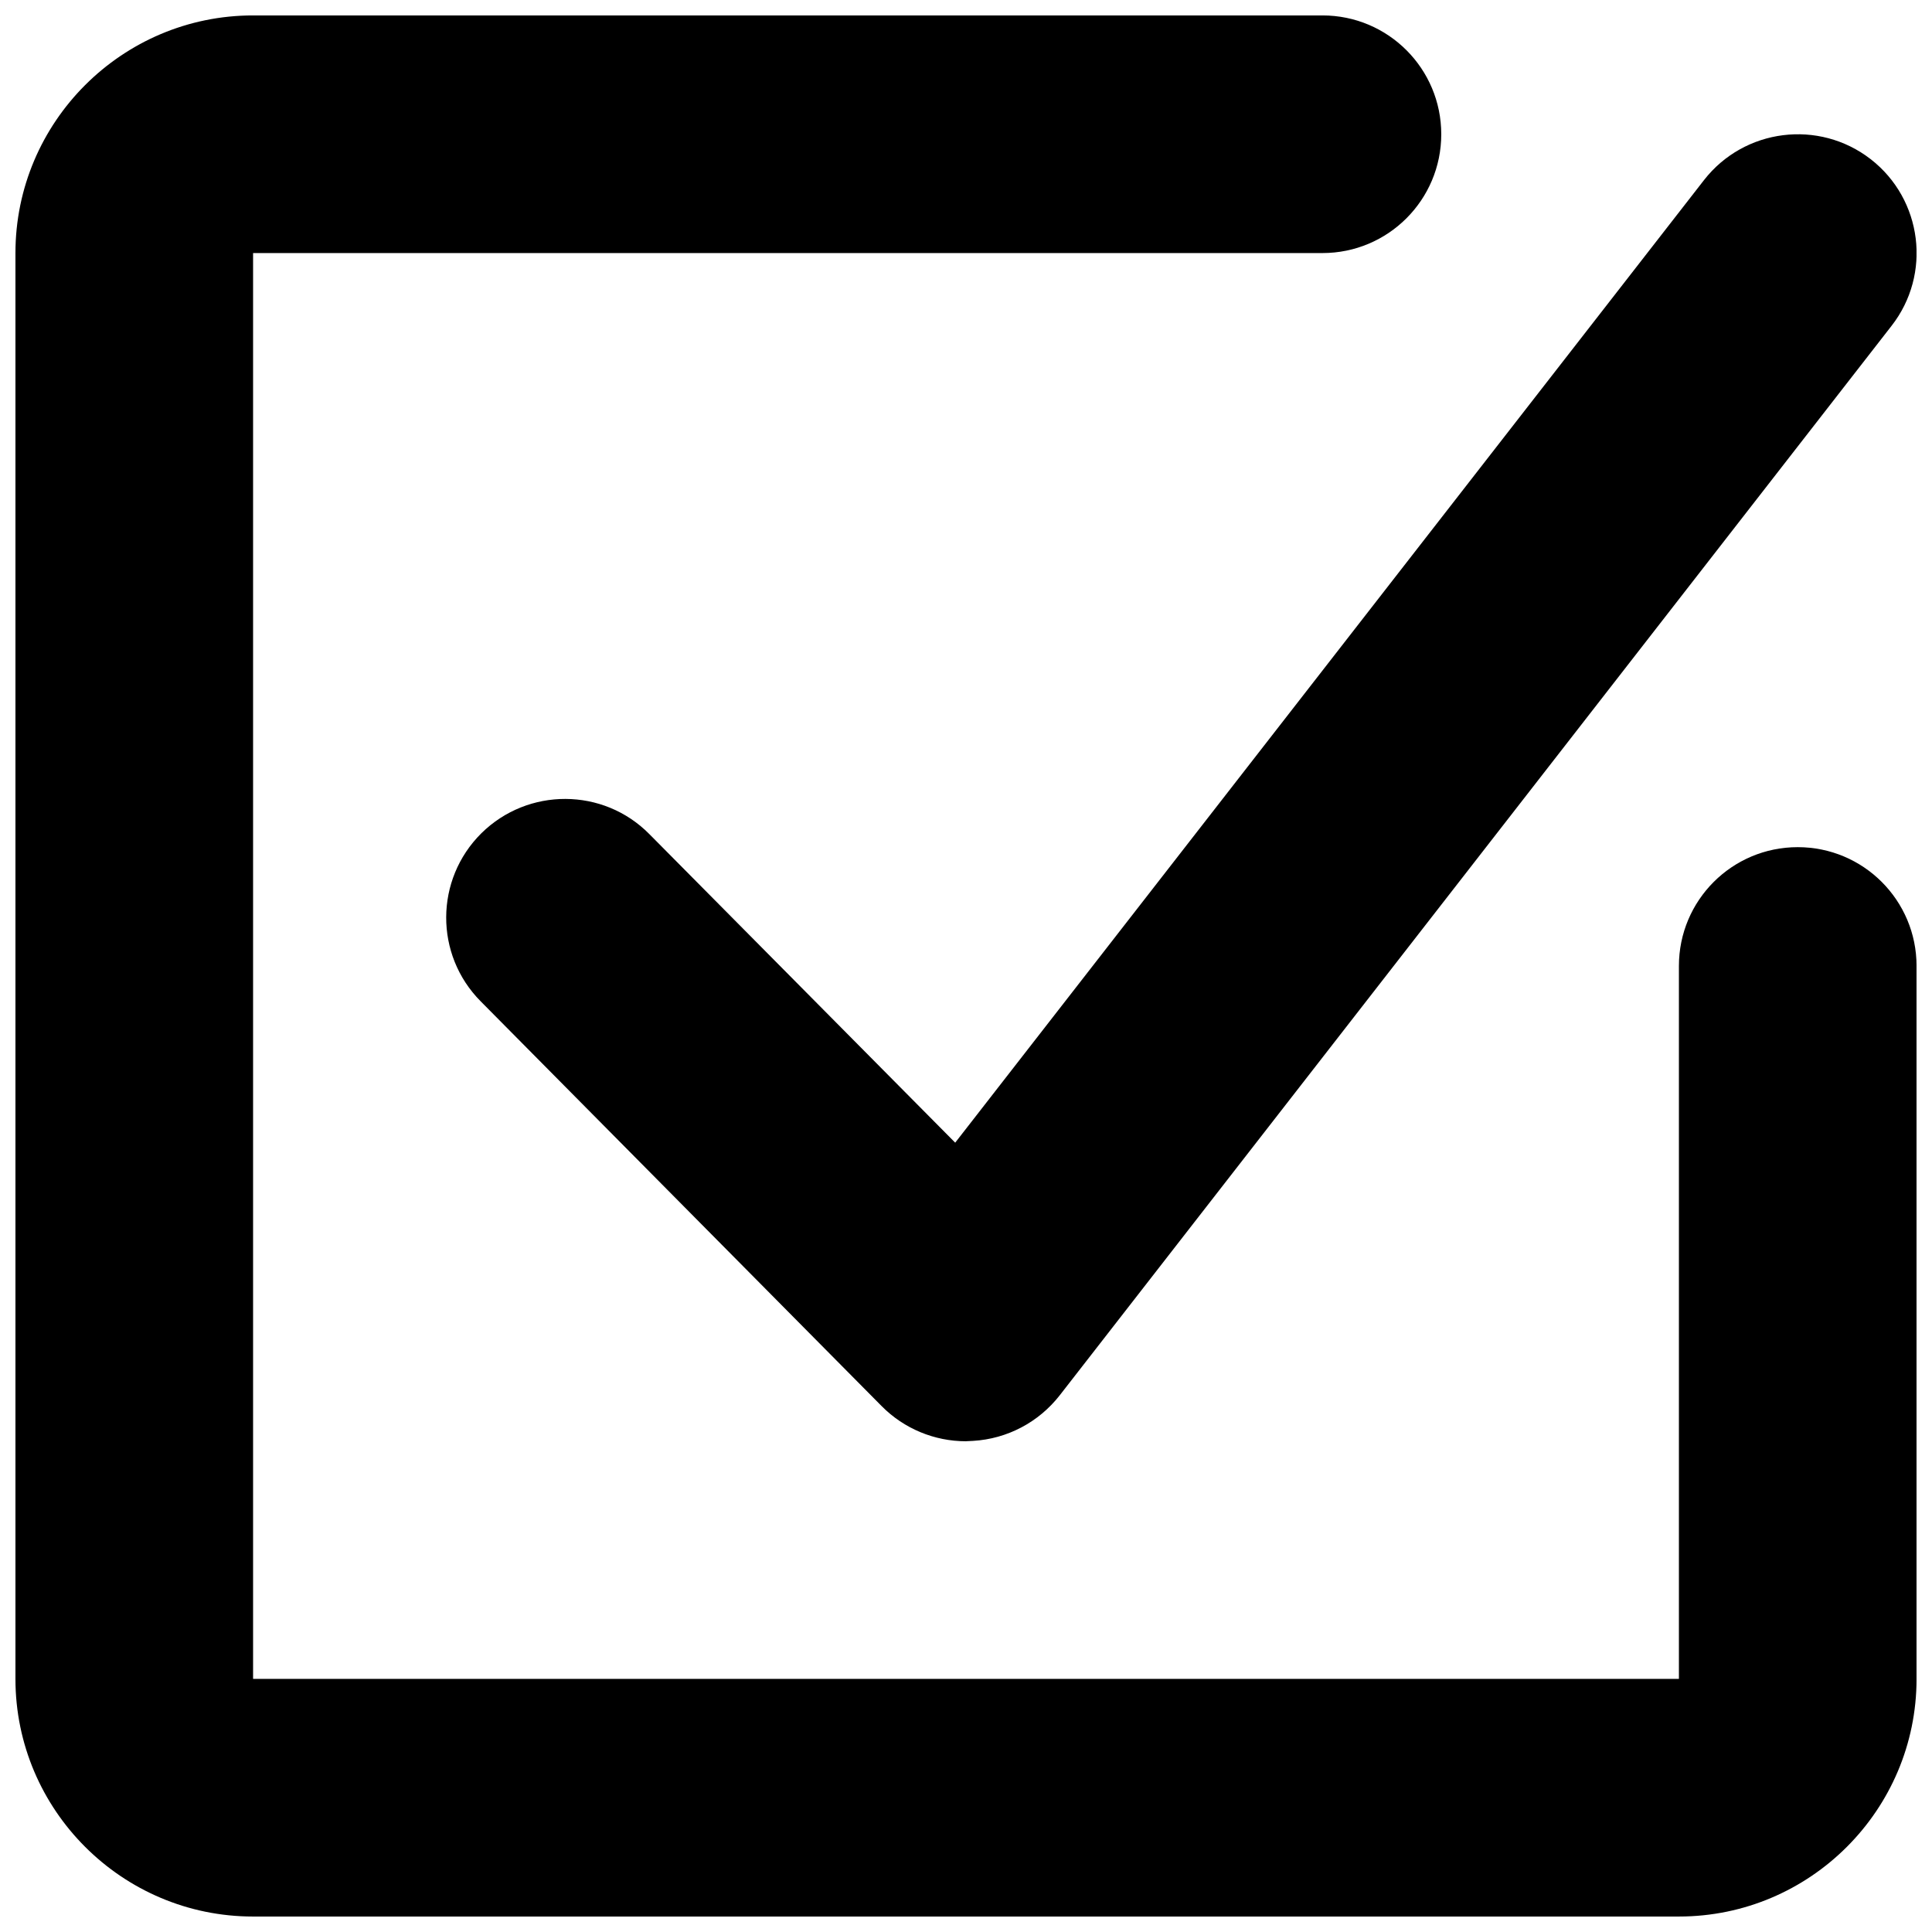 <?xml version="1.0" encoding="UTF-8"?>
<!-- Uploaded to: SVG Repo, www.svgrepo.com, Generator: SVG Repo Mixer Tools -->
<svg width="800px" height="800px" version="1.1" viewBox="144 144 512 512" xmlns="http://www.w3.org/2000/svg">
 <defs>
  <clipPath id="a">
   <path d="m148.09 148.09h503.81v503.81h-503.81z"/>
  </clipPath>
 </defs>
 <g clip-path="url(#a)">
  <path d="m400 525.95c-8.375 0-16.438-3.336-22.355-9.32l-106.27-107.28c-12.25-12.344-12.156-32.273 0.188-44.523 12.344-12.188 32.309-12.156 44.523 0.219l81.051 81.773 198.44-255.09c10.676-13.699 30.449-16.184 44.18-5.543 13.73 10.676 16.215 30.48 5.512 44.18l-220.42 283.39c-5.574 7.148-13.918 11.555-22.953 12.09l-1.891 0.094zm188.93 125.95h-377.86c-34.73 0-62.977-28.246-62.977-62.977v-377.86c0-34.73 28.246-62.977 62.977-62.977h283.39c17.414 0 31.488 14.105 31.488 31.488 0 17.383-14.074 31.488-31.488 31.488h-283.39v377.86h377.86v-188.93c0-17.383 14.074-31.488 31.488-31.488 17.414 0 31.488 14.105 31.488 31.488v188.93c0 34.73-28.246 62.977-62.977 62.977z"/>
 </g>
</svg>